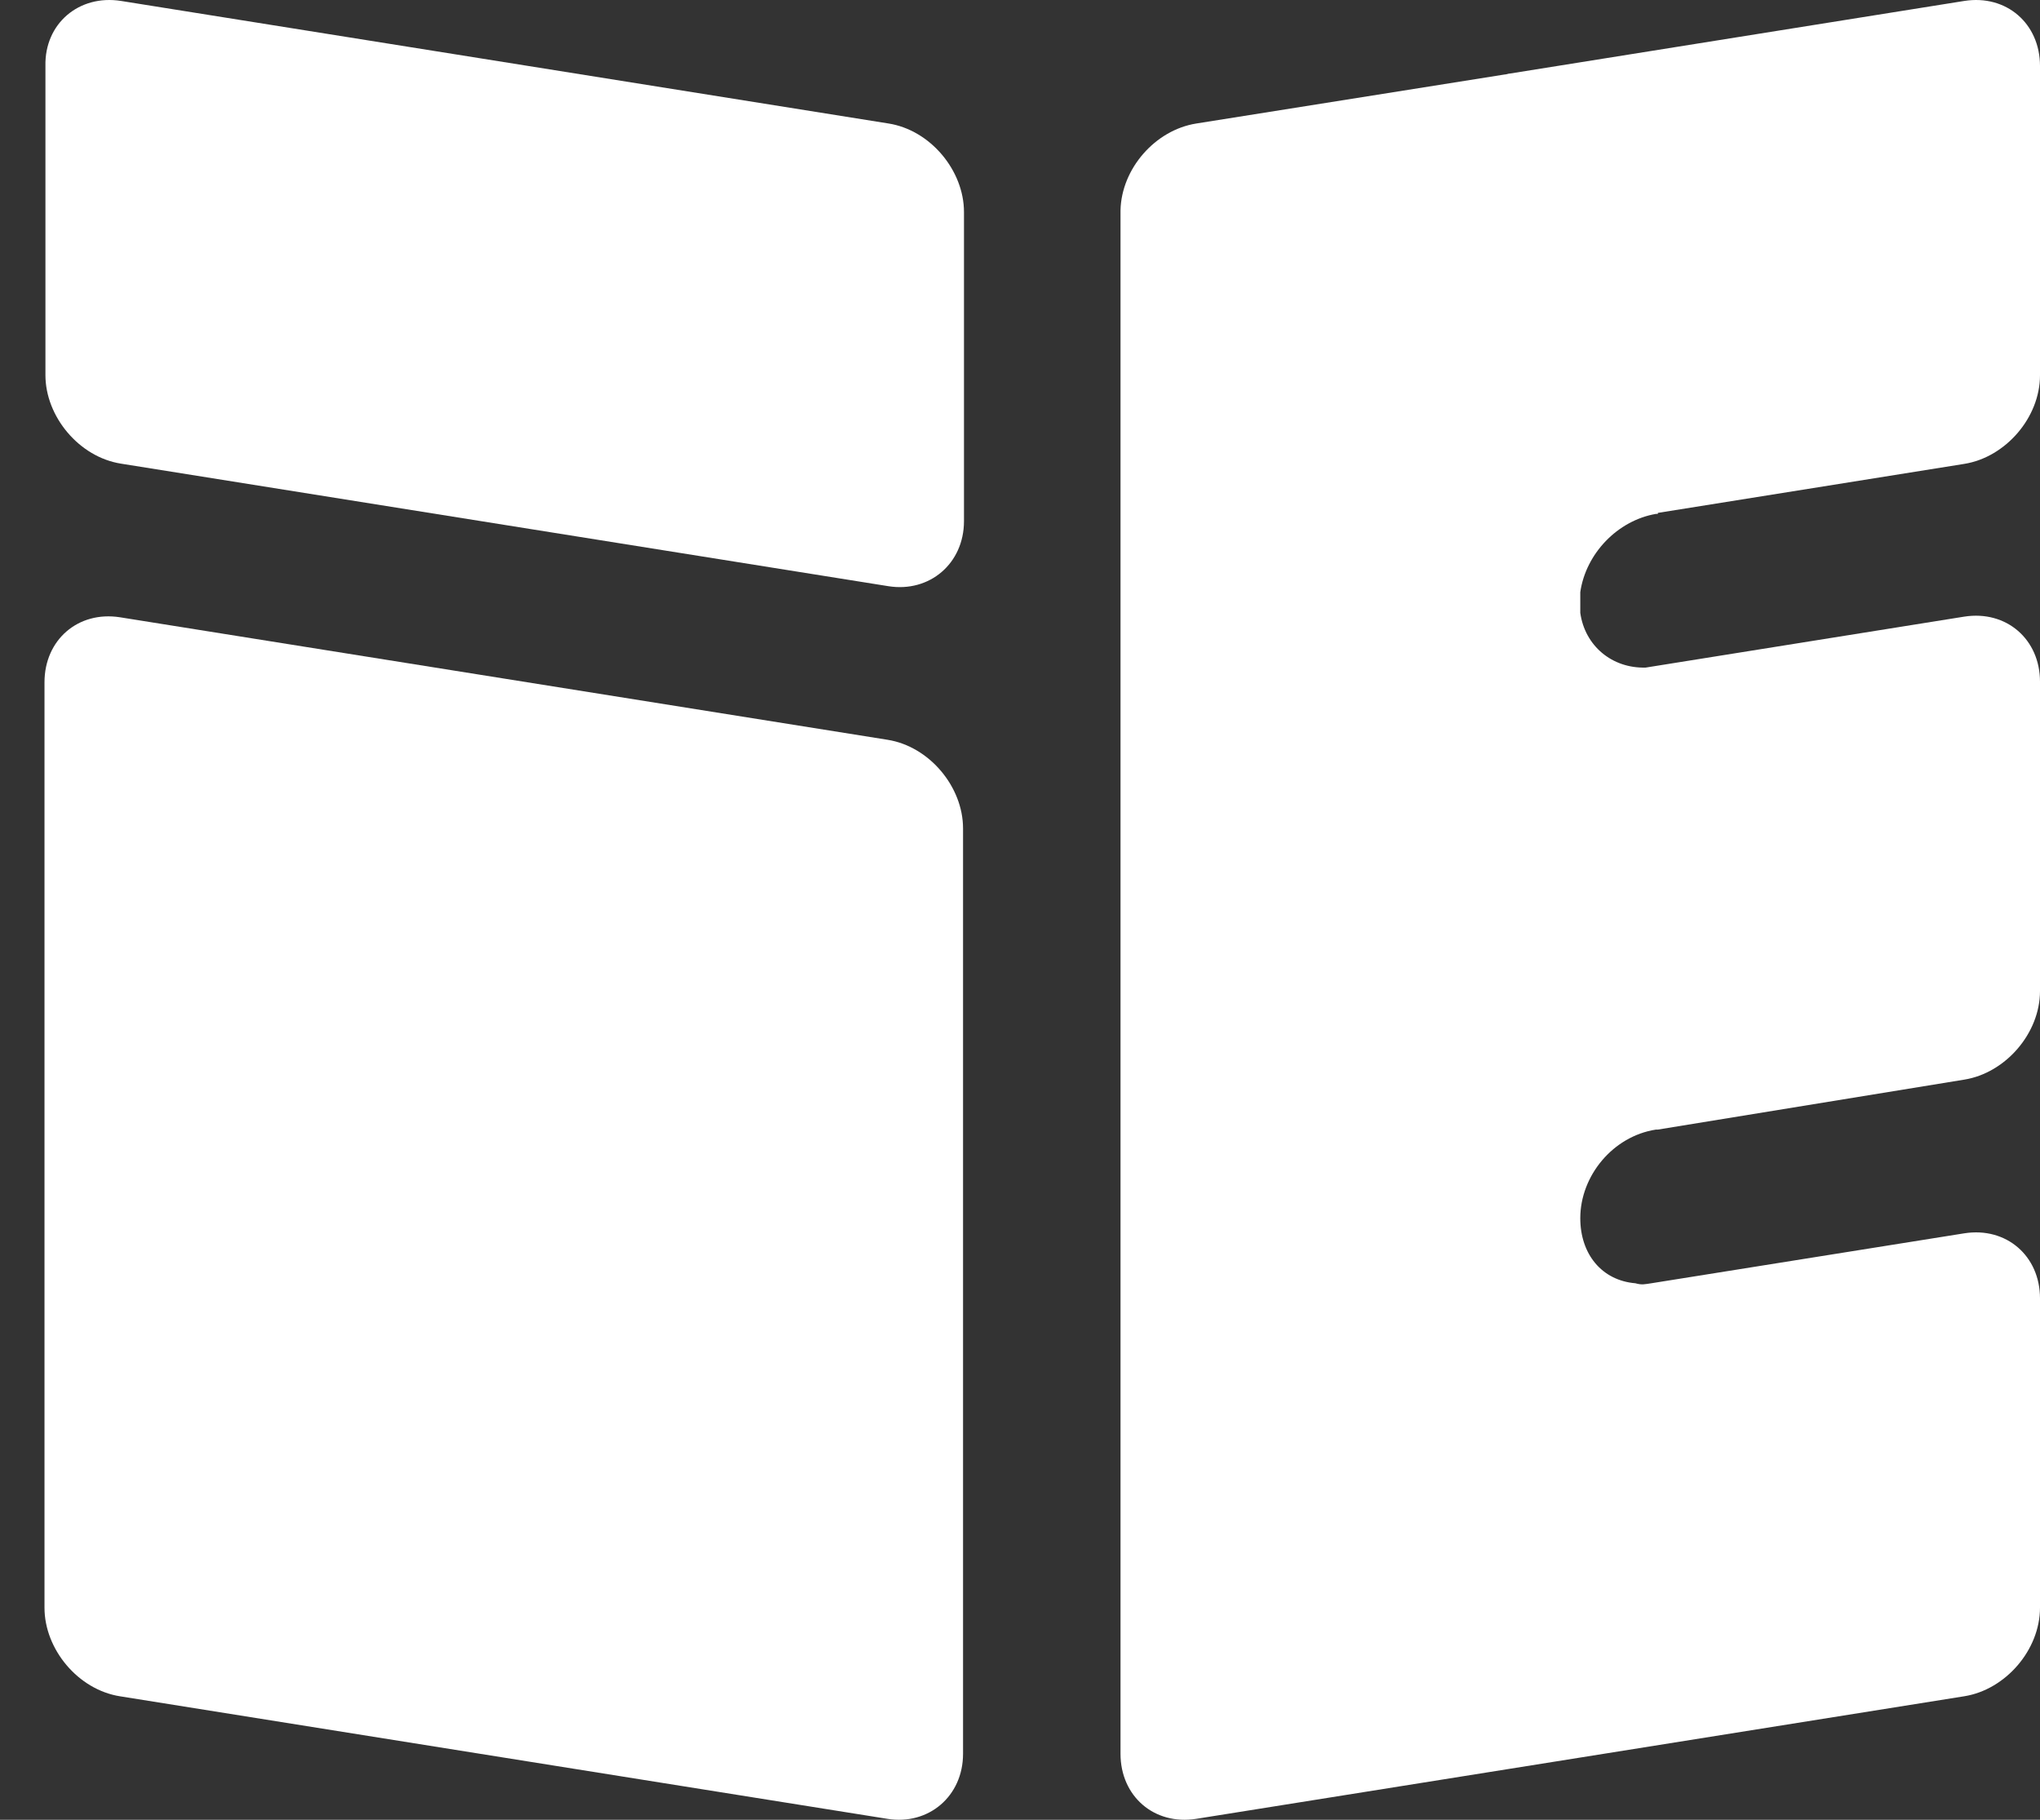 <svg width="37" height="33" viewBox="0 0 37 33" fill="none" xmlns="http://www.w3.org/2000/svg">
<rect x="0" y="0" width="37" height="33" fill="#333333" stroke="none"/>
<path fill-rule="evenodd" clip-rule="evenodd" d="M29.95 23.271L35.627 22.365C36.39 22.245 37 22.775 37 23.545V29.153C37 29.922 36.373 30.641 35.627 30.76L21.696 32.983C20.933 33.103 20.323 32.573 20.323 31.803V31.752V26.195V20.621V15.012V9.438V3.847V3.813C20.34 3.06 20.95 2.359 21.696 2.24L27.289 1.351C27.323 1.351 27.357 1.333 27.39 1.333L35.627 0.017C36.39 -0.103 37 0.427 37 1.197V6.805C37 7.574 36.373 8.293 35.627 8.412L30.068 9.301V9.319C30.051 9.319 30.051 9.319 30.034 9.319C29.34 9.438 28.763 10.037 28.662 10.738V11.114C28.746 11.712 29.238 12.123 29.848 12.106L35.627 11.182C36.39 11.063 37 11.593 37 12.362V17.971C37 18.74 36.373 19.458 35.627 19.578L30.068 20.484C30.051 20.484 30.051 20.484 30.034 20.484C29.255 20.604 28.662 21.322 28.662 22.091C28.662 22.741 29.051 23.22 29.662 23.271C29.78 23.305 29.831 23.288 29.95 23.271Z" fill="white"/>
<path fill-rule="evenodd" clip-rule="evenodd" d="M2.195 0.017L16.113 2.239C16.875 2.358 17.484 3.093 17.484 3.845V9.45C17.484 10.22 16.858 10.749 16.113 10.63L2.195 8.408C1.433 8.288 0.824 7.553 0.824 6.802V1.196C0.807 0.427 1.433 -0.103 2.195 0.017ZM2.178 11.194L16.096 13.415C16.858 13.535 17.467 14.27 17.467 15.022V31.804C17.467 32.573 16.841 33.103 16.096 32.983L2.178 30.761C1.416 30.642 0.807 29.907 0.807 29.155V12.373C0.807 11.604 1.416 11.074 2.178 11.194Z" fill="white"/>
</svg>
